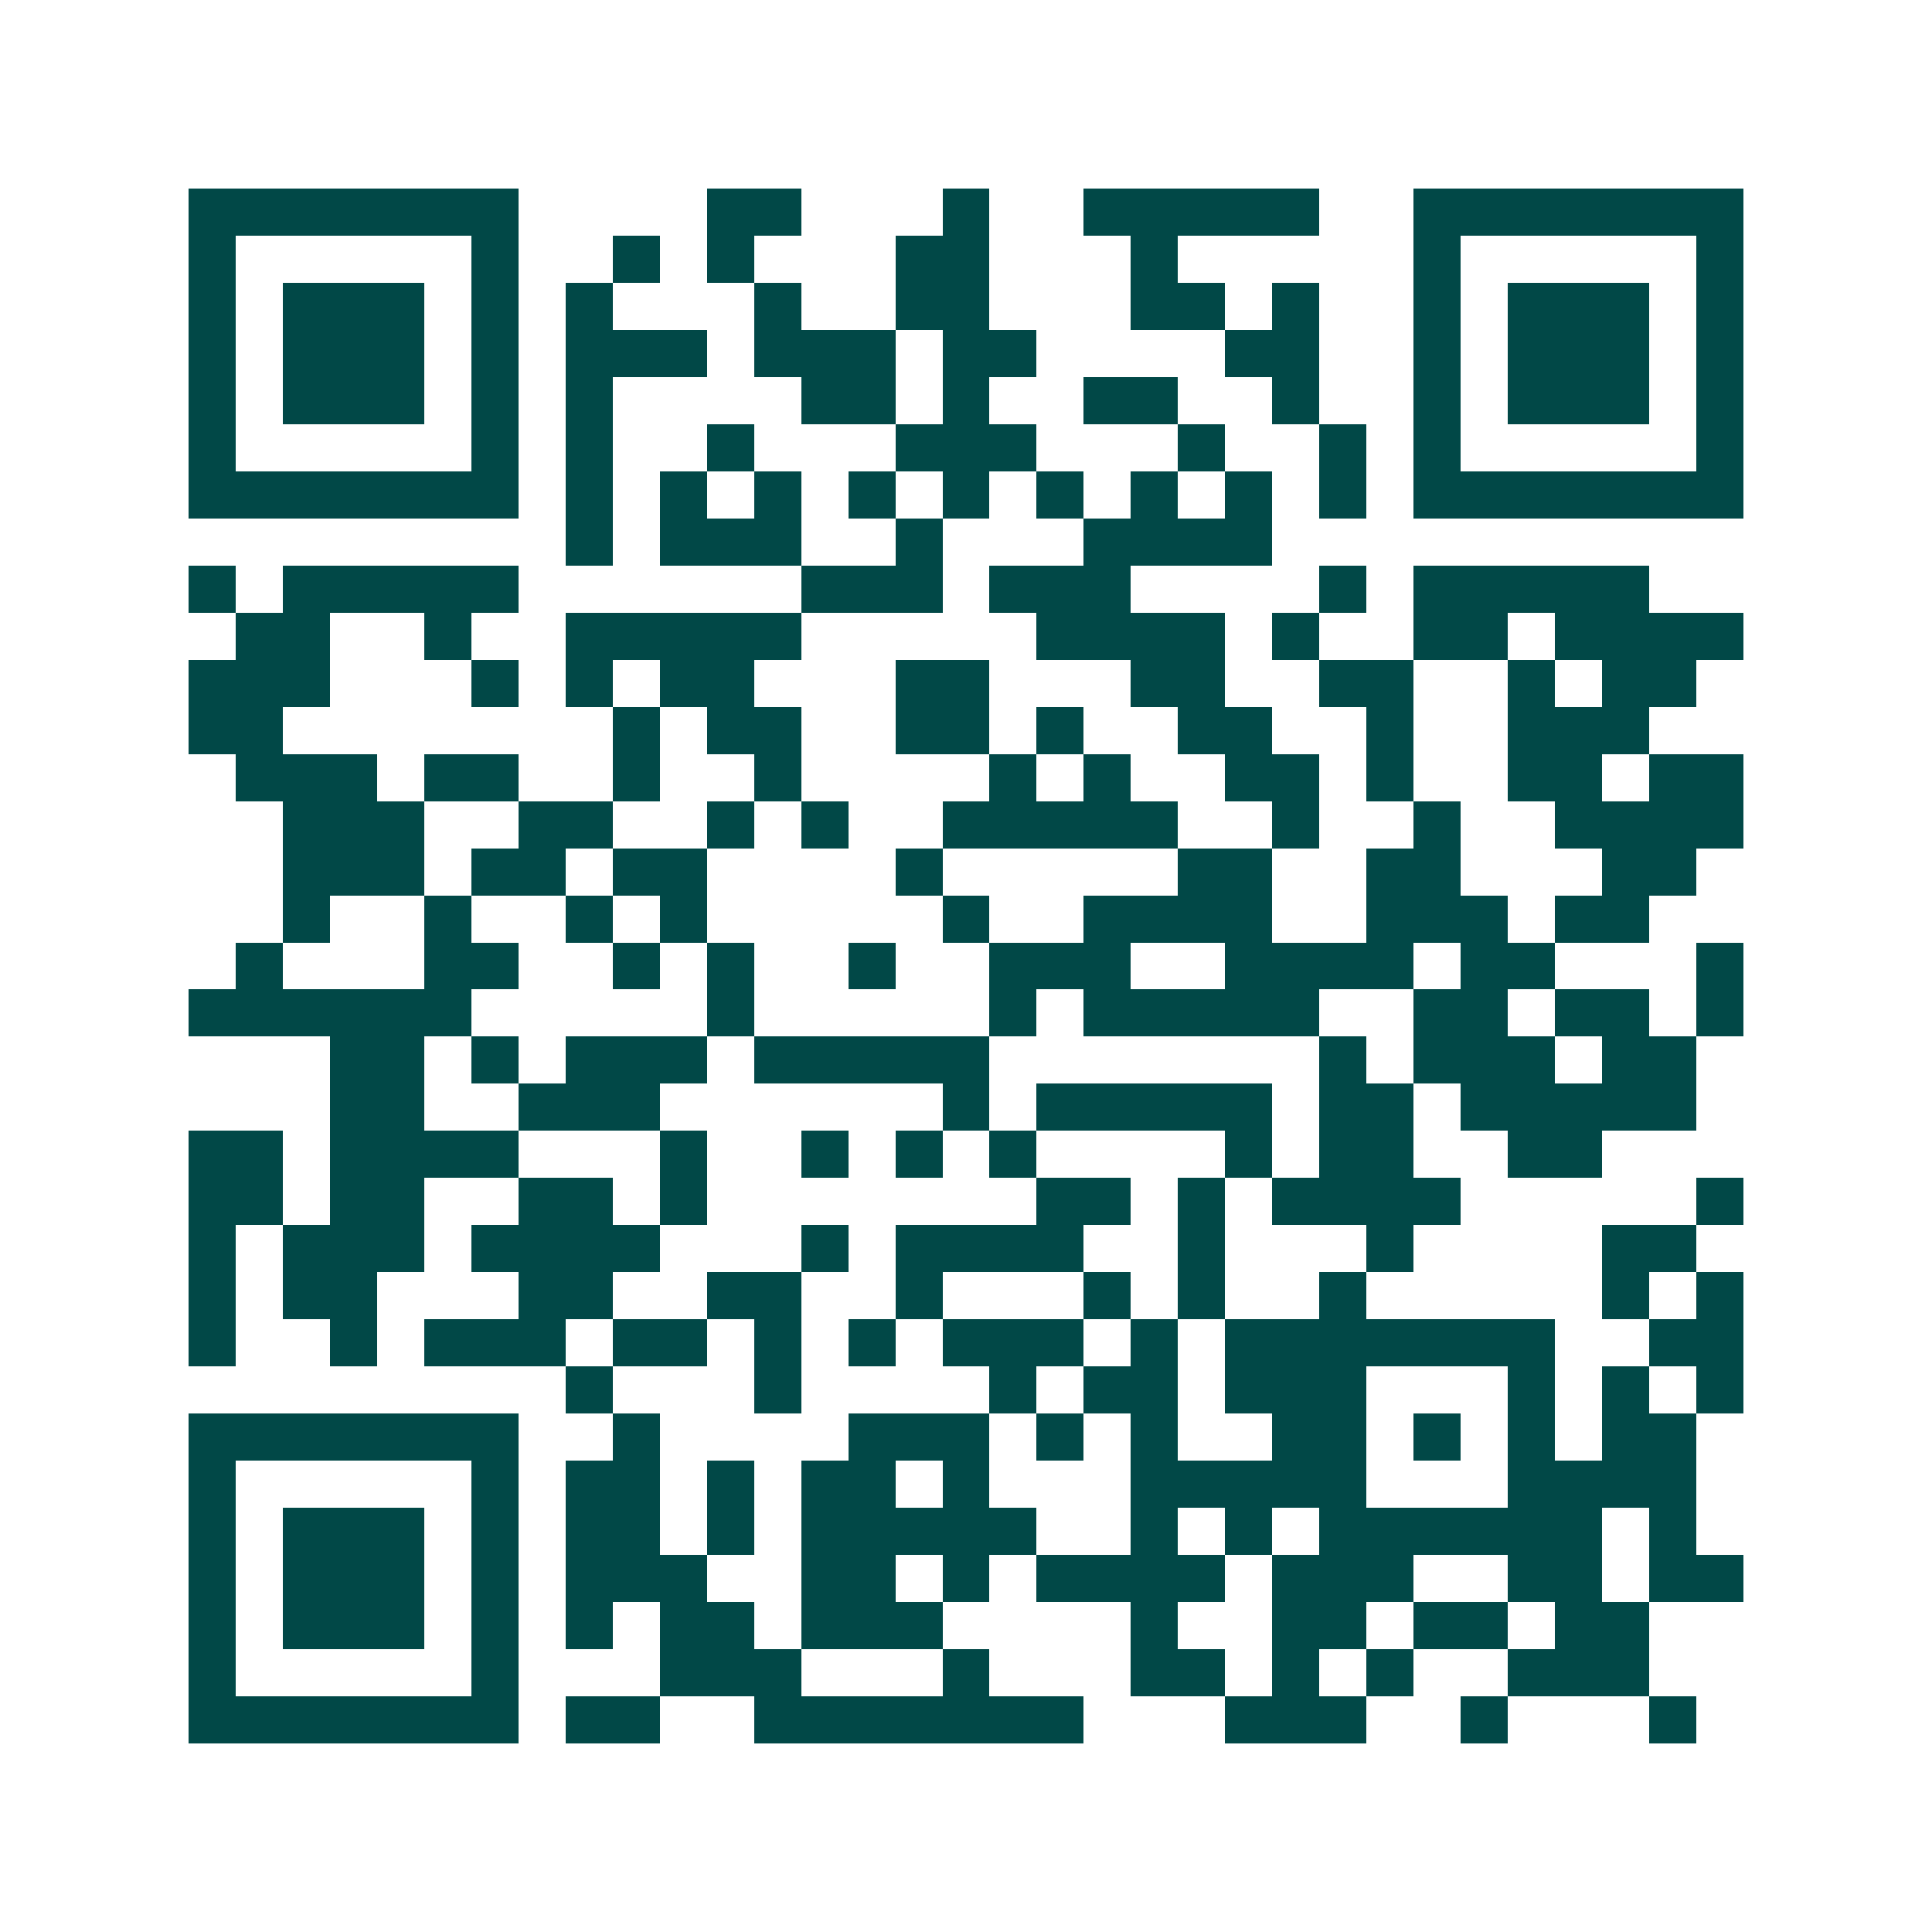 <svg xmlns="http://www.w3.org/2000/svg" width="200" height="200" viewBox="0 0 41 41" shape-rendering="crispEdges"><path fill="#ffffff" d="M0 0h41v41H0z"/><path stroke="#014847" d="M4 4.5h7m4 0h2m3 0h1m2 0h5m2 0h7M4 5.5h1m5 0h1m2 0h1m1 0h1m3 0h2m3 0h1m5 0h1m5 0h1M4 6.5h1m1 0h3m1 0h1m1 0h1m3 0h1m2 0h2m3 0h2m1 0h1m2 0h1m1 0h3m1 0h1M4 7.5h1m1 0h3m1 0h1m1 0h3m1 0h3m1 0h2m4 0h2m2 0h1m1 0h3m1 0h1M4 8.5h1m1 0h3m1 0h1m1 0h1m4 0h2m1 0h1m2 0h2m2 0h1m2 0h1m1 0h3m1 0h1M4 9.5h1m5 0h1m1 0h1m2 0h1m3 0h3m3 0h1m2 0h1m1 0h1m5 0h1M4 10.5h7m1 0h1m1 0h1m1 0h1m1 0h1m1 0h1m1 0h1m1 0h1m1 0h1m1 0h1m1 0h7M12 11.5h1m1 0h3m2 0h1m3 0h4M4 12.5h1m1 0h5m6 0h3m1 0h3m4 0h1m1 0h5M5 13.5h2m2 0h1m2 0h5m5 0h4m1 0h1m2 0h2m1 0h4M4 14.5h3m3 0h1m1 0h1m1 0h2m3 0h2m3 0h2m2 0h2m2 0h1m1 0h2M4 15.5h2m7 0h1m1 0h2m2 0h2m1 0h1m2 0h2m2 0h1m2 0h3M5 16.5h3m1 0h2m2 0h1m2 0h1m4 0h1m1 0h1m2 0h2m1 0h1m2 0h2m1 0h2M6 17.5h3m2 0h2m2 0h1m1 0h1m2 0h5m2 0h1m2 0h1m2 0h4M6 18.5h3m1 0h2m1 0h2m4 0h1m5 0h2m2 0h2m3 0h2M6 19.5h1m2 0h1m2 0h1m1 0h1m5 0h1m2 0h4m2 0h3m1 0h2M5 20.5h1m3 0h2m2 0h1m1 0h1m2 0h1m2 0h3m2 0h4m1 0h2m3 0h1M4 21.5h6m5 0h1m5 0h1m1 0h5m2 0h2m1 0h2m1 0h1M7 22.5h2m1 0h1m1 0h3m1 0h5m7 0h1m1 0h3m1 0h2M7 23.5h2m2 0h3m6 0h1m1 0h5m1 0h2m1 0h5M4 24.5h2m1 0h4m3 0h1m2 0h1m1 0h1m1 0h1m4 0h1m1 0h2m2 0h2M4 25.5h2m1 0h2m2 0h2m1 0h1m7 0h2m1 0h1m1 0h4m5 0h1M4 26.5h1m1 0h3m1 0h4m3 0h1m1 0h4m2 0h1m3 0h1m4 0h2M4 27.5h1m1 0h2m3 0h2m2 0h2m2 0h1m3 0h1m1 0h1m2 0h1m5 0h1m1 0h1M4 28.5h1m2 0h1m1 0h3m1 0h2m1 0h1m1 0h1m1 0h3m1 0h1m1 0h7m2 0h2M12 29.5h1m3 0h1m4 0h1m1 0h2m1 0h3m3 0h1m1 0h1m1 0h1M4 30.5h7m2 0h1m4 0h3m1 0h1m1 0h1m2 0h2m1 0h1m1 0h1m1 0h2M4 31.5h1m5 0h1m1 0h2m1 0h1m1 0h2m1 0h1m3 0h5m3 0h4M4 32.5h1m1 0h3m1 0h1m1 0h2m1 0h1m1 0h5m2 0h1m1 0h1m1 0h6m1 0h1M4 33.5h1m1 0h3m1 0h1m1 0h3m2 0h2m1 0h1m1 0h4m1 0h3m2 0h2m1 0h2M4 34.5h1m1 0h3m1 0h1m1 0h1m1 0h2m1 0h3m4 0h1m2 0h2m1 0h2m1 0h2M4 35.5h1m5 0h1m3 0h3m3 0h1m3 0h2m1 0h1m1 0h1m2 0h3M4 36.5h7m1 0h2m2 0h7m3 0h3m2 0h1m3 0h1"/></svg>
